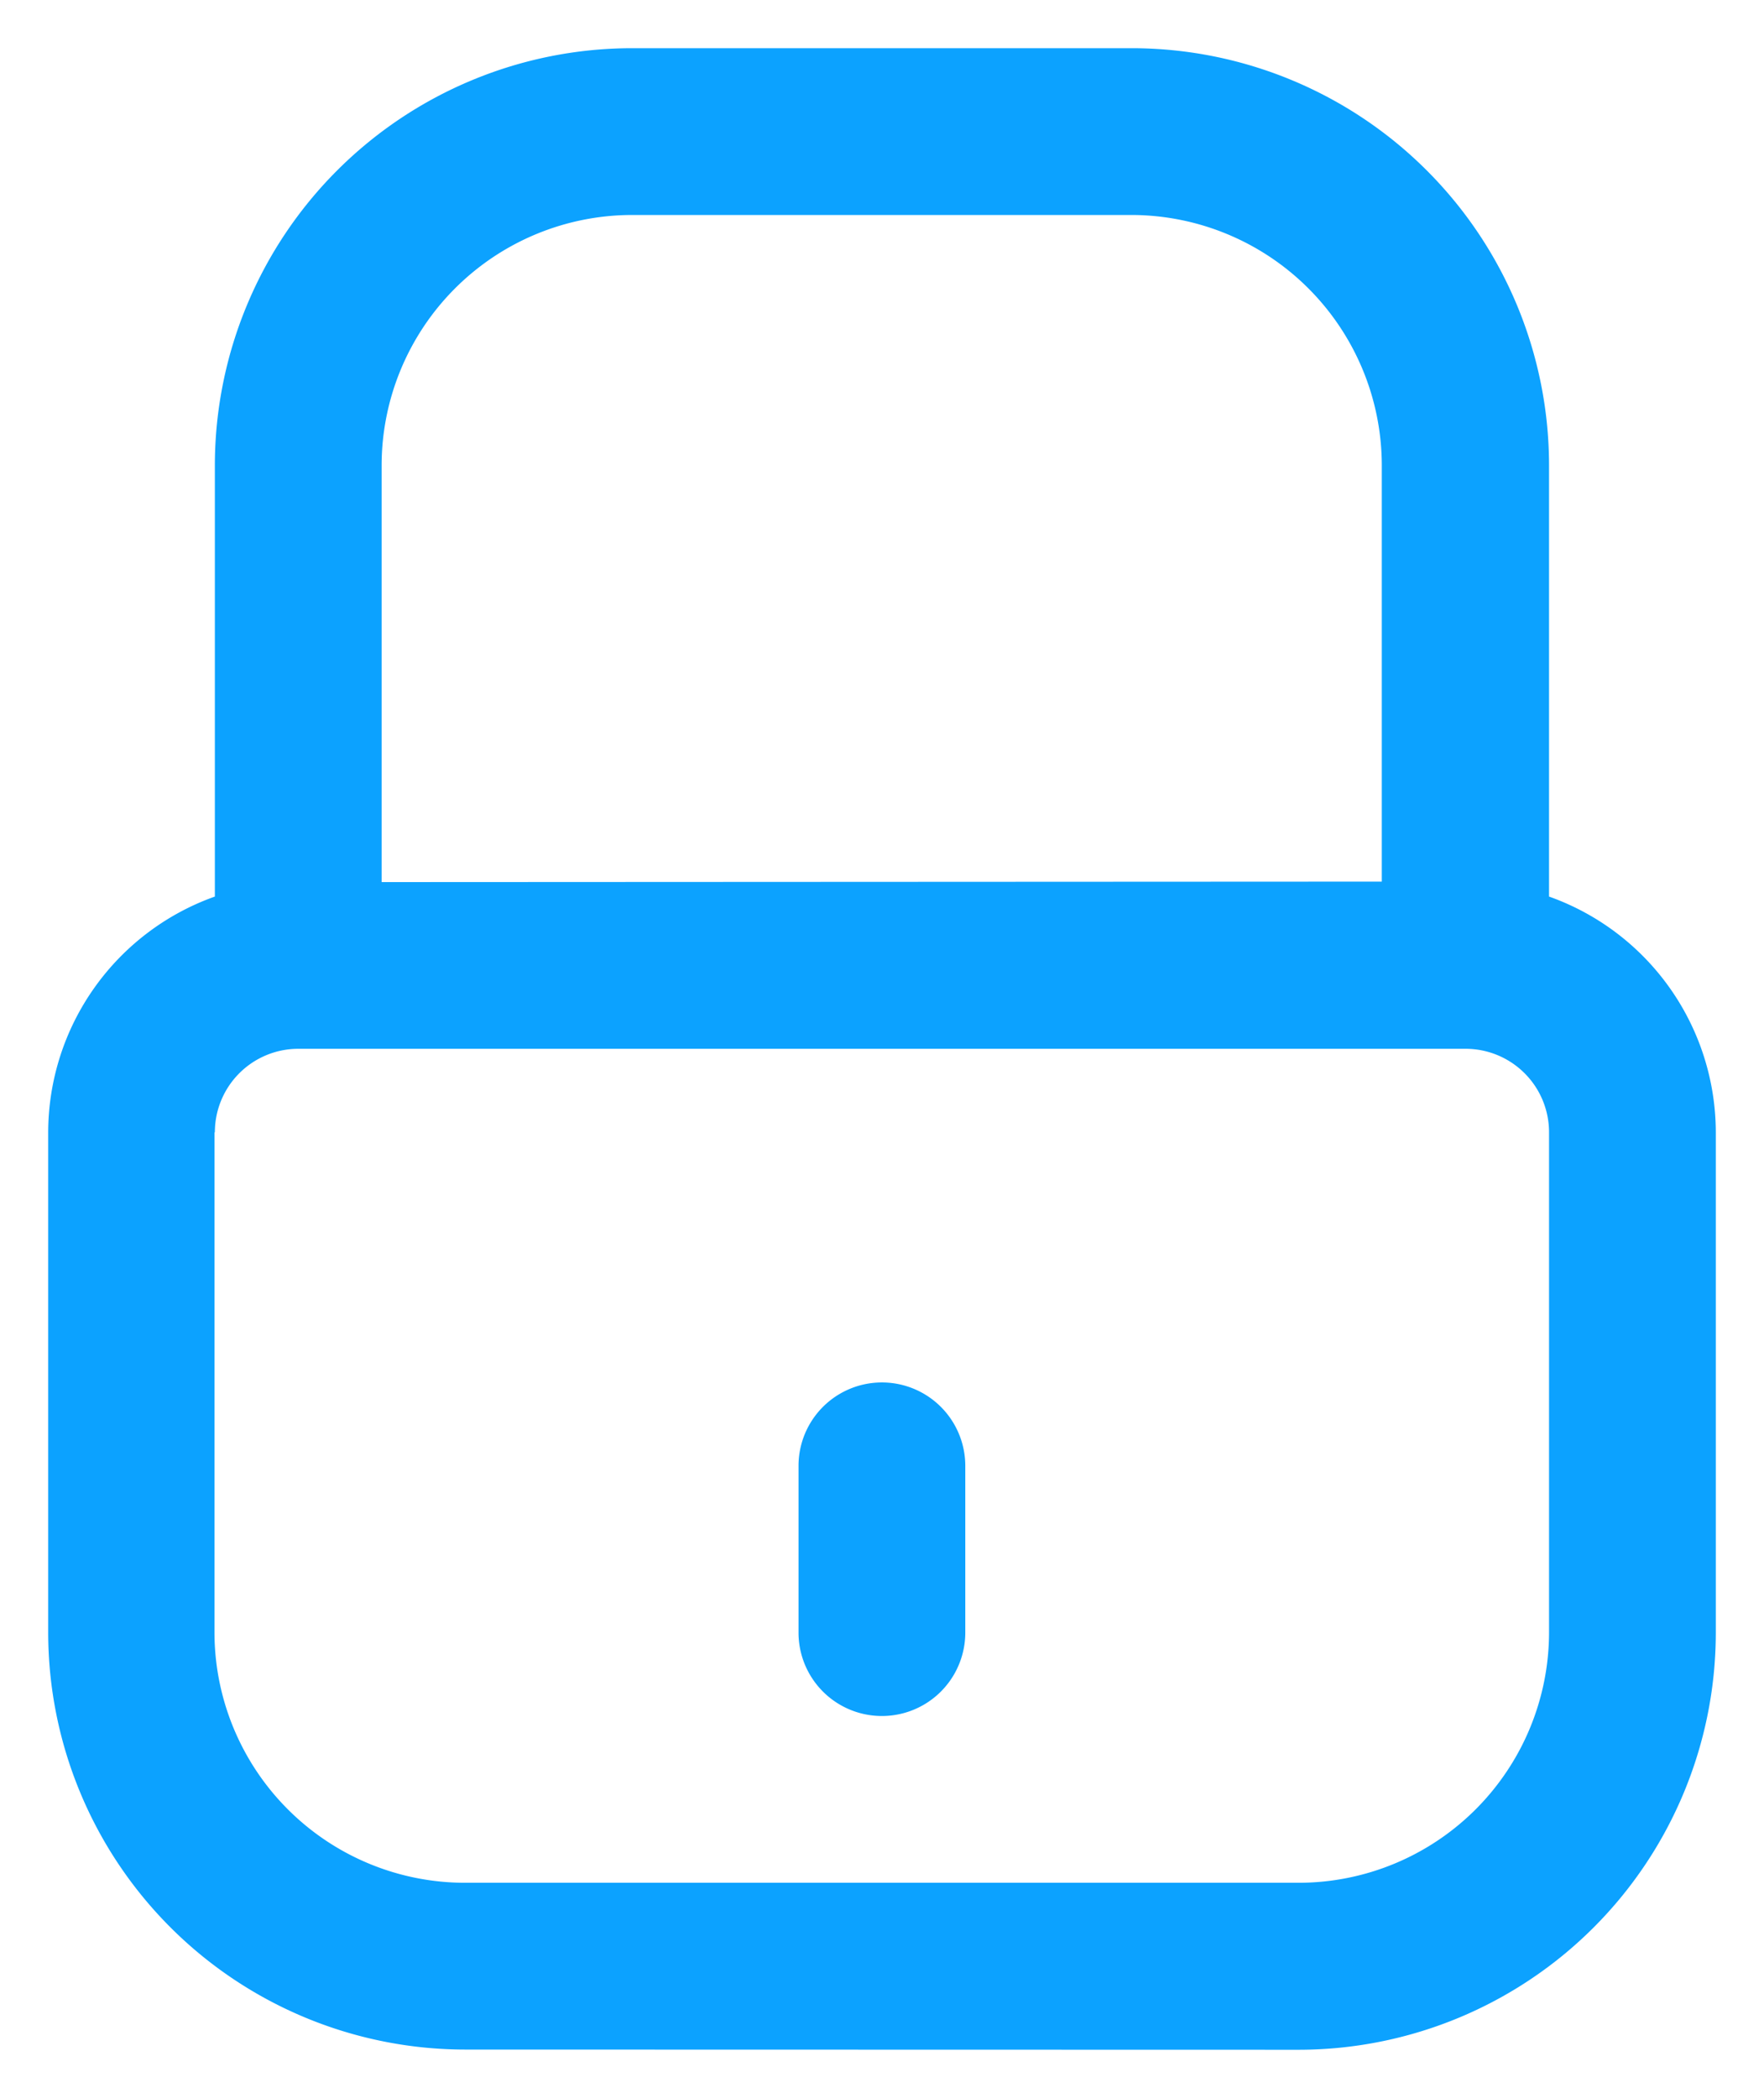 <svg xmlns="http://www.w3.org/2000/svg" width="18.3" height="21.76" viewBox="0 0 18.3 21.76">
  <path id="icon_cadeado" d="M4.325,20.76A4.329,4.329,0,0,1,0,16.435v-5.19A2.6,2.6,0,0,1,1.729,8.8V4.325A4.33,4.33,0,0,1,6.054,0h5.191A4.33,4.33,0,0,1,15.57,4.325V8.8a2.6,2.6,0,0,1,1.73,2.447v5.19a4.329,4.329,0,0,1-4.325,4.325Zm-2.6-9.515v5.19a2.6,2.6,0,0,0,2.6,2.595h8.65a2.6,2.6,0,0,0,2.595-2.595v-5.19a.866.866,0,0,0-.865-.866H2.595A.866.866,0,0,0,1.729,11.246Zm12.11-2.6V4.325A2.6,2.6,0,0,0,11.245,1.73H6.054A2.6,2.6,0,0,0,3.459,4.325V8.65ZM7.784,16.435v-1.73a.865.865,0,0,1,1.73,0v1.73a.865.865,0,1,1-1.73,0Z" transform="translate(0.5 0.5)" fill="#0ca2ff" stroke="rgba(0,0,0,0)" stroke-width="1"/>
</svg>
